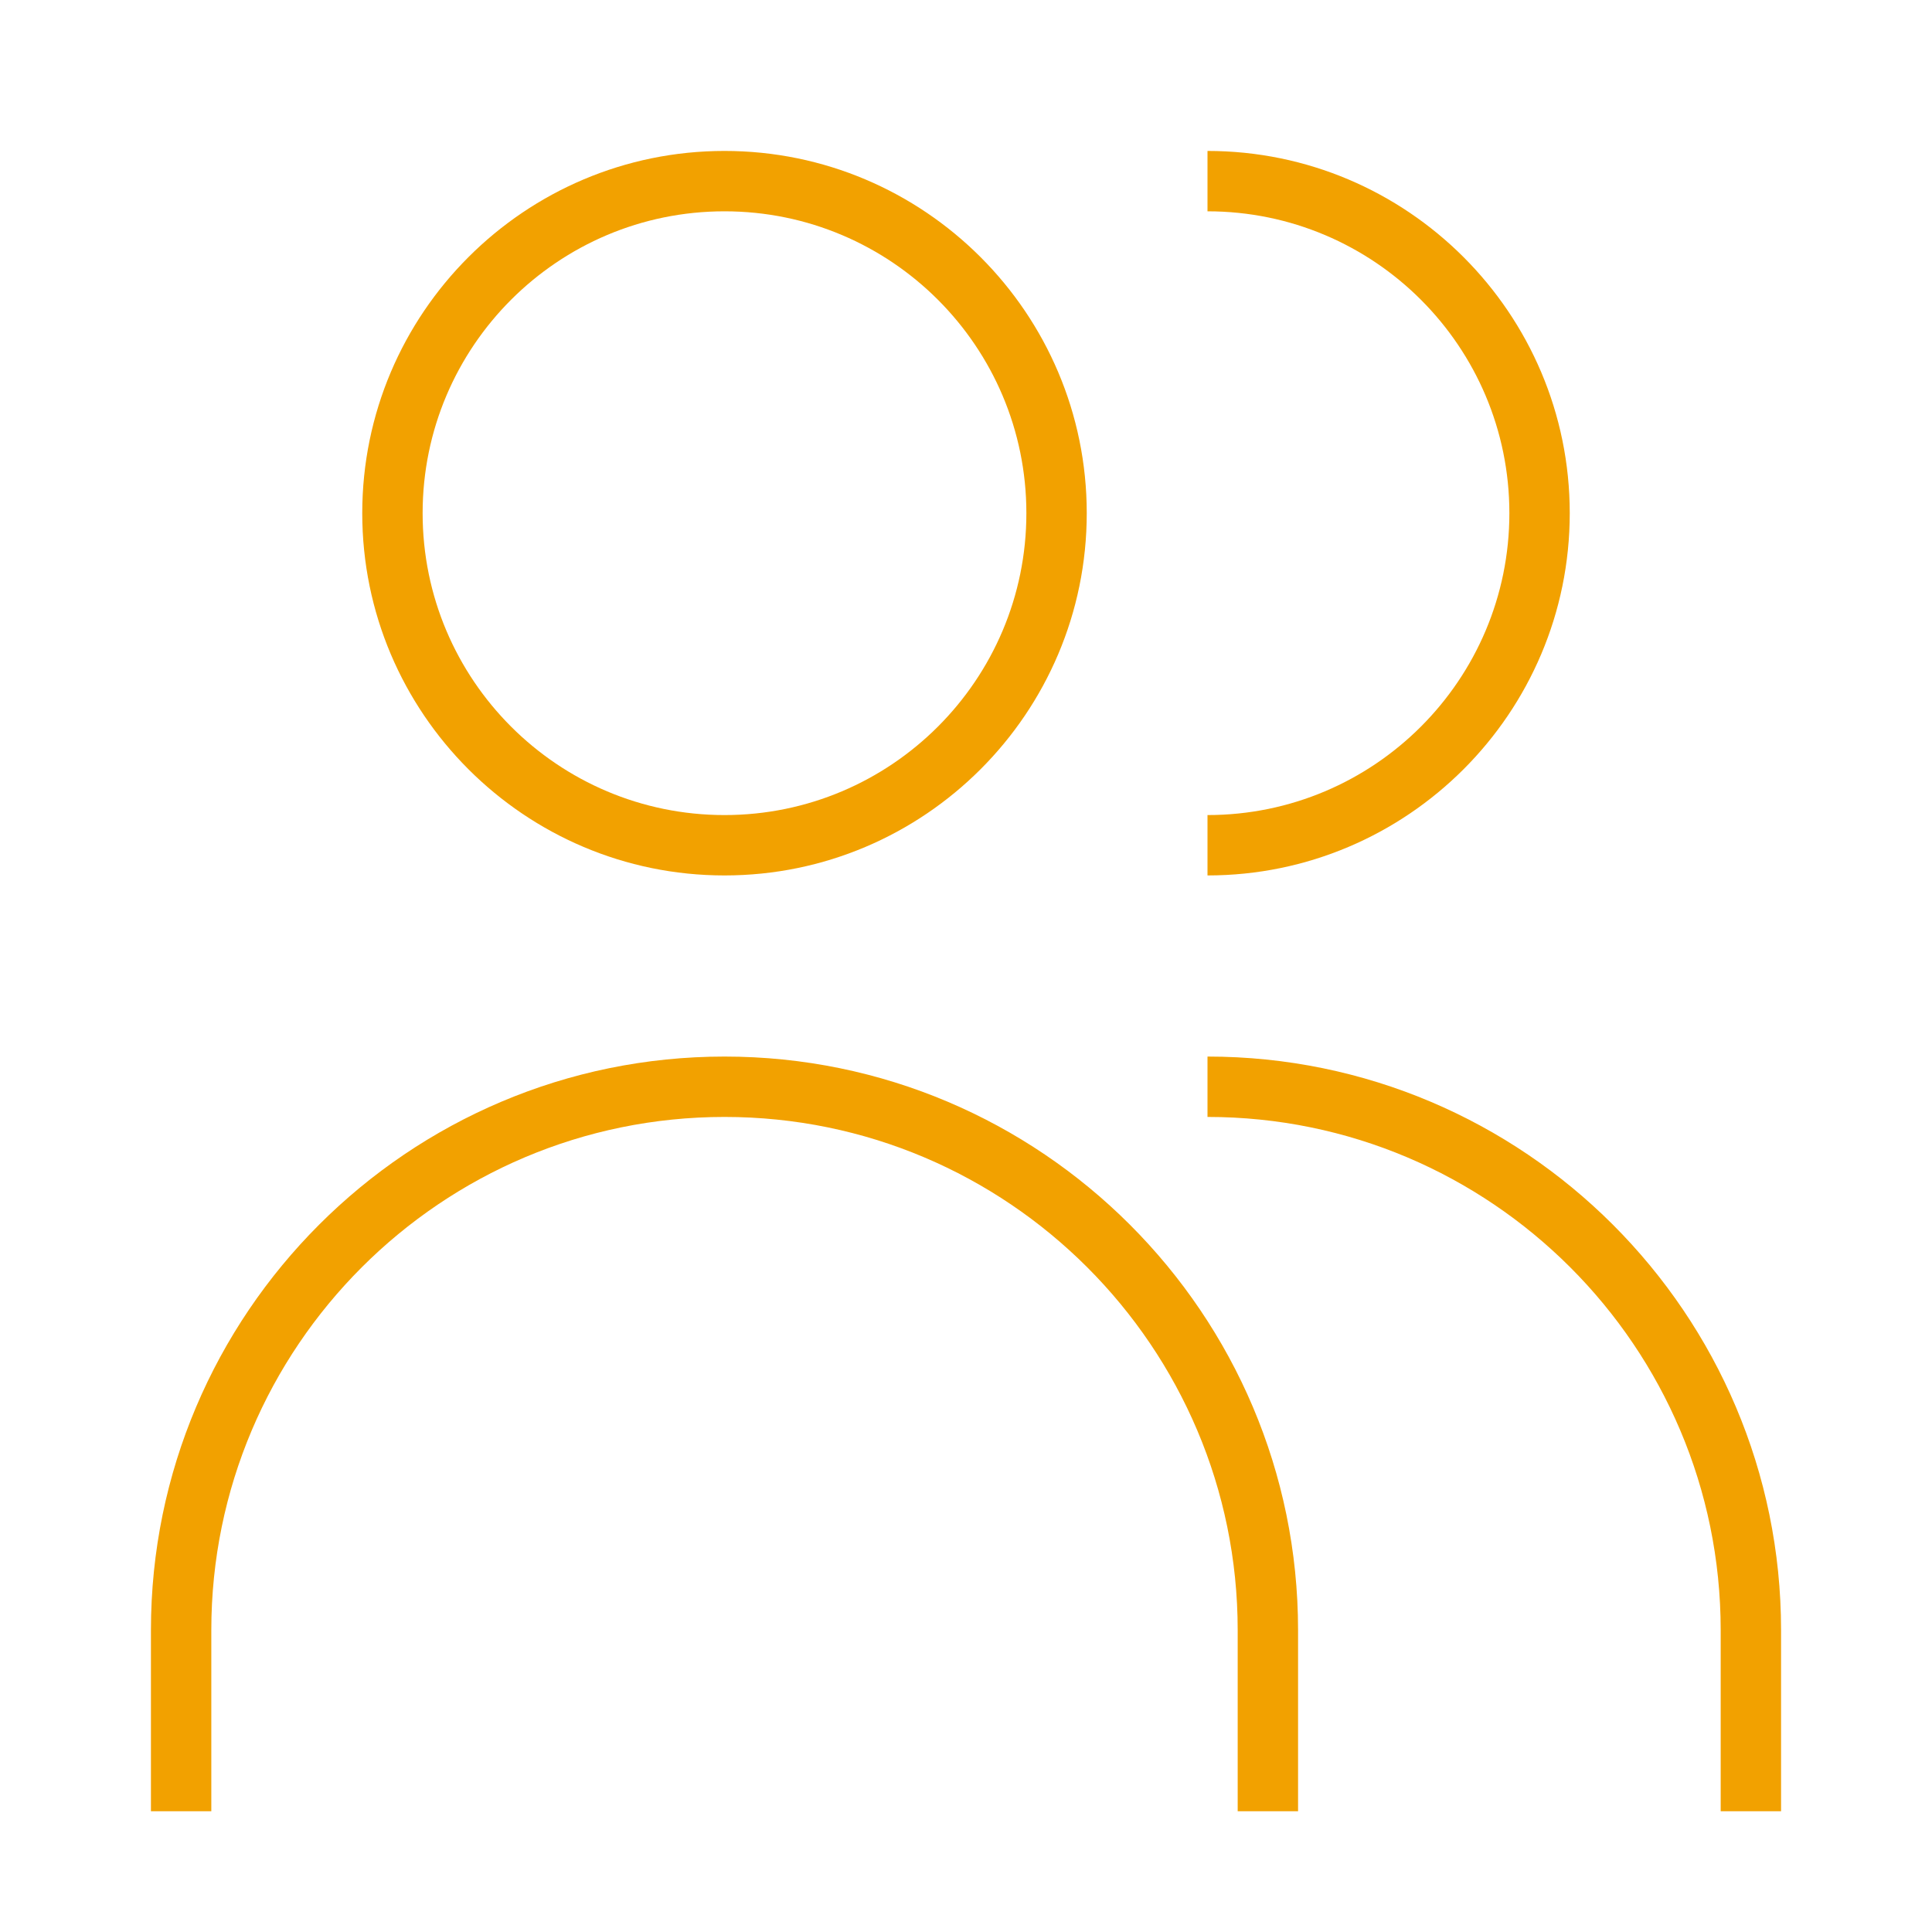 <?xml version="1.0" encoding="UTF-8"?>
<svg id="Icon" xmlns="http://www.w3.org/2000/svg" xmlns:xlink="http://www.w3.org/1999/xlink" viewBox="0 0 32 32">
  <defs>
    <style>
      .cls-1 {
        fill: none;
      }

      .cls-2 {
        fill: #f2a100;
      }

      .cls-3 {
        clip-path: url(#clippath);
      }
    </style>
    <clipPath id="clippath">
      <rect class="cls-1" y="0" width="32" height="32"/>
    </clipPath>
  </defs>
  <g class="cls-3">
    <g>
      <path class="cls-2" d="M12,14.5c-3.31,0-6-2.69-6-6s2.69-6,6-6,6,2.69,6,6-2.69,6-6,6ZM12,3.5c-2.76,0-5,2.24-5,5s2.24,5,5,5,5-2.24,5-5-2.24-5-5-5Z"/>
      <path class="cls-2" d="M21.5,30h-1v-3c0-4.69-3.81-8.5-8.5-8.5s-8.5,3.81-8.5,8.5v3h-1v-3c0-5.24,4.26-9.5,9.5-9.5s9.5,4.26,9.5,9.5v3Z"/>
      <path class="cls-2" d="M20,14.5v-1c2.76,0,5-2.24,5-5s-2.24-5-5-5v-1c3.31,0,6,2.69,6,6s-2.69,6-6,6Z"/>
      <path class="cls-2" d="M29.5,30h-1v-3c0-4.69-3.81-8.5-8.5-8.5v-1c5.24,0,9.5,4.26,9.5,9.5v3Z"/>
    </g>
  </g>
</svg>